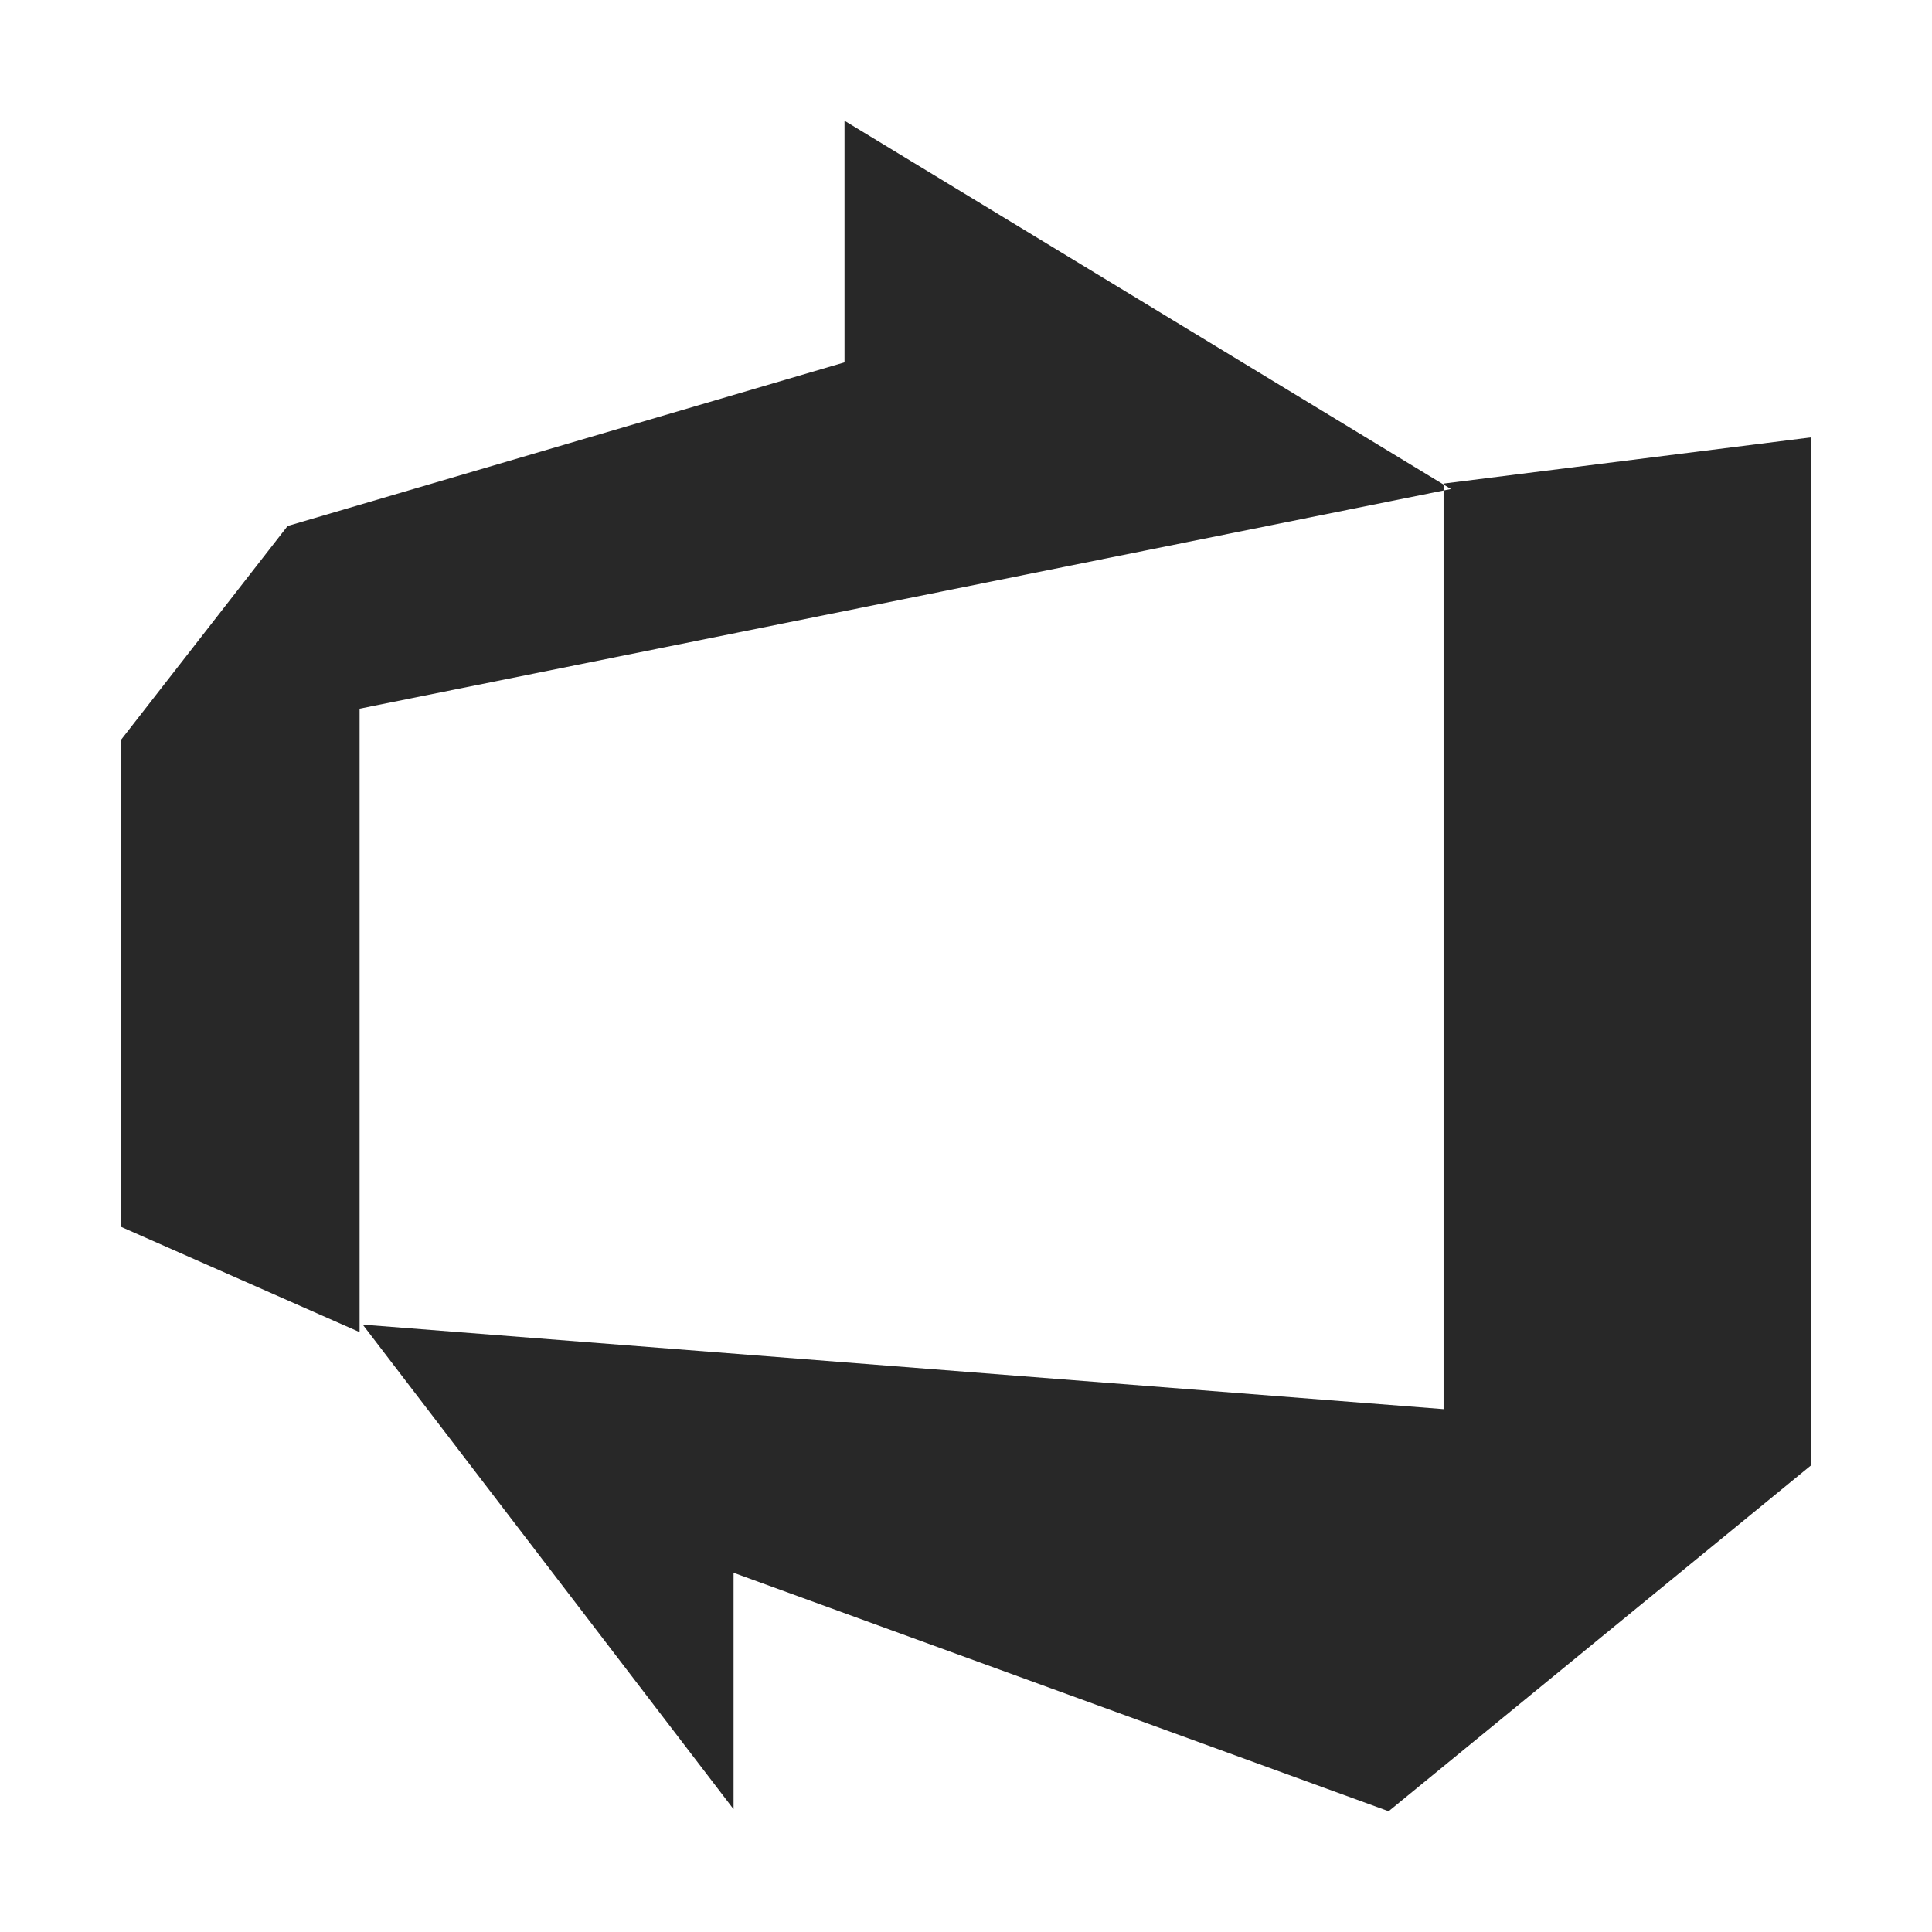 <?xml version="1.0" encoding="UTF-8"?>
<svg xmlns="http://www.w3.org/2000/svg" width="84" height="84" viewBox="0 0 84 84" fill="none">
  <path d="M78.75 19.015V63.703L60.375 78.75L31.894 68.381V78.661L15.771 57.593L62.764 61.267V21.026L78.75 19.015ZM63.084 21.262L36.718 5.25V15.755L12.505 22.869L5.25 32.182V53.335L15.634 57.918V30.812L63.084 21.262Z" fill="#282828"></path>
</svg>
